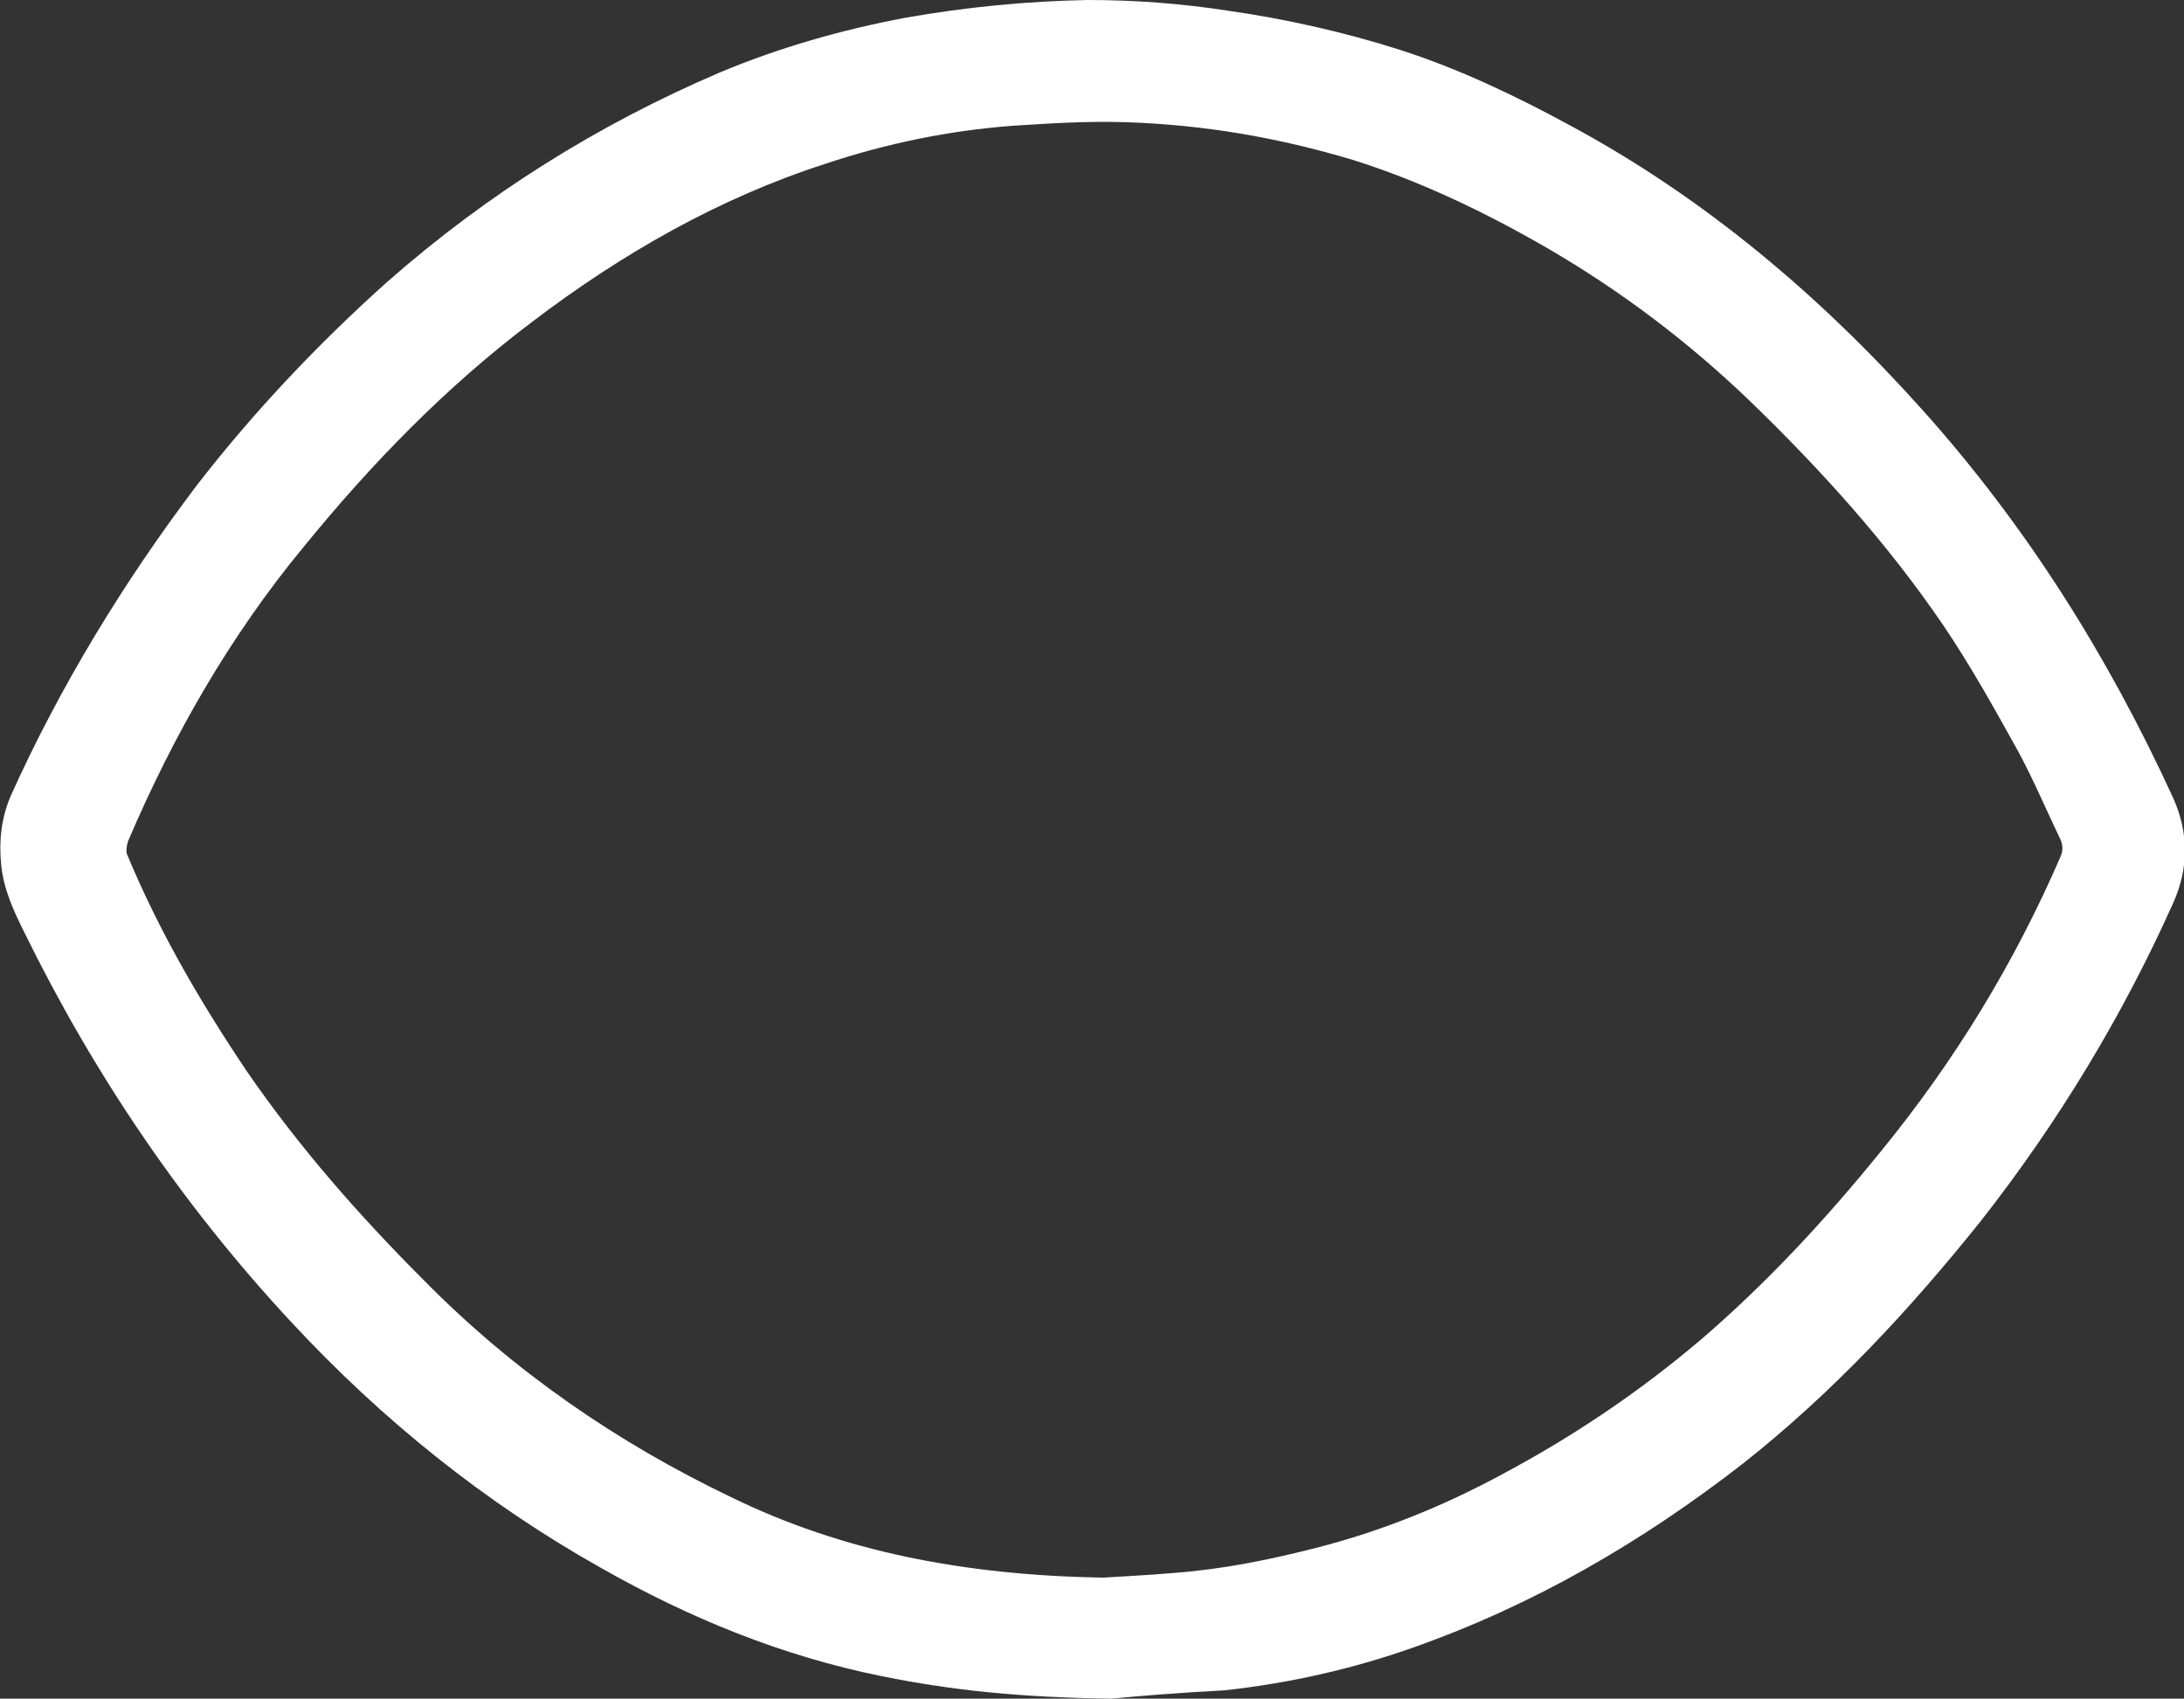 <?xml version="1.0" encoding="utf-8"?>
<!-- Generator: Adobe Illustrator 25.2.1, SVG Export Plug-In . SVG Version: 6.00 Build 0)  -->
<svg version="1.1" id="Livello_1" xmlns="http://www.w3.org/2000/svg" xmlns:xlink="http://www.w3.org/1999/xlink" x="0px" y="0px"
	 viewBox="0 0 184.1 143.2" style="enable-background:new 0 0 184.1 143.2;" xml:space="preserve">
<rect x="0" y="0" width="184.1" height="143.2" fill="#333333" stroke="none"/>
<style type="text/css">
	.st0{fill:#FFFFFF;}
</style>
<g>
	<g>
		<path class="st0" d="M93.7,143.2c-7.7-0.1-13.5-0.7-19.4-1.9c-8.4-1.7-16.2-4.9-23.6-9.1c-9.8-5.5-18.5-12.5-26.2-20.8
			C15.4,101.6,8,90.7,2.1,78.7c-0.9-1.8-1.8-3.7-2-5.8c-0.2-2,0-3.9,0.8-5.8c4.2-9.3,9.5-18,15.7-26.2c4.8-6.2,10.2-11.9,16-17.1
			C41,16.4,50.4,10.5,60.7,6.1C65.7,4,71,2.5,76.3,1.5C81.4,0.6,86.5,0.1,91.7,0c4,0,7.9,0.3,11.8,0.9c4.9,0.7,9.8,1.8,14.5,3.3
			c5,1.6,9.8,3.9,14.4,6.4c11.3,6.1,21,14.3,29.6,23.9c8.8,9.8,15.7,20.8,21.2,32.8c1.3,2.9,1.3,5.9,0,8.8
			c-4.3,9.6-9.7,18.5-16.2,26.8c-6,7.5-12.5,14.5-20.1,20.5c-8.5,6.6-17.6,11.9-27.8,15.5c-5.1,1.8-10.4,3-15.9,3.6
			C99.4,142.7,95.7,143,93.7,143.2z M93,133c1.4-0.1,3.7-0.2,6-0.4c4-0.3,8-1.1,11.9-2.1c5.5-1.4,10.7-3.5,15.7-6.2
			c6-3.2,11.5-6.9,16.7-11.3c5.6-4.8,10.6-10.2,15.3-16c6.2-7.6,11.2-15.8,15.1-24.8c0.2-0.5,0.2-0.9,0-1.4
			c-1.2-2.5-2.3-5.1-3.6-7.5c-2-3.6-4-7.2-6.3-10.6c-4.7-6.9-10.3-13.1-16.3-18.9c-5.2-5-10.9-9.3-17.1-12.9
			c-5.2-3-10.6-5.6-16.3-7.4c-6.3-1.9-12.7-3-19.3-3.2c-3.1-0.1-6.3,0.1-9.4,0.3C80,11,74.7,12.1,69.6,13.8
			c-9,2.9-17.2,7.6-24.7,13.3c-7.3,5.5-13.6,12-19.3,19c-6.2,7.5-11,15.9-14.8,24.8c-0.1,0.3-0.2,0.8-0.1,1.1
			c2.7,6.5,6.2,12.5,10.1,18.3c4.4,6.4,9.5,12.2,15,17.7c7.5,7.6,16.2,13.6,25.8,18.2C71,130.8,81.3,132.8,93,133z"/>
	</g>
</g>
</svg>
